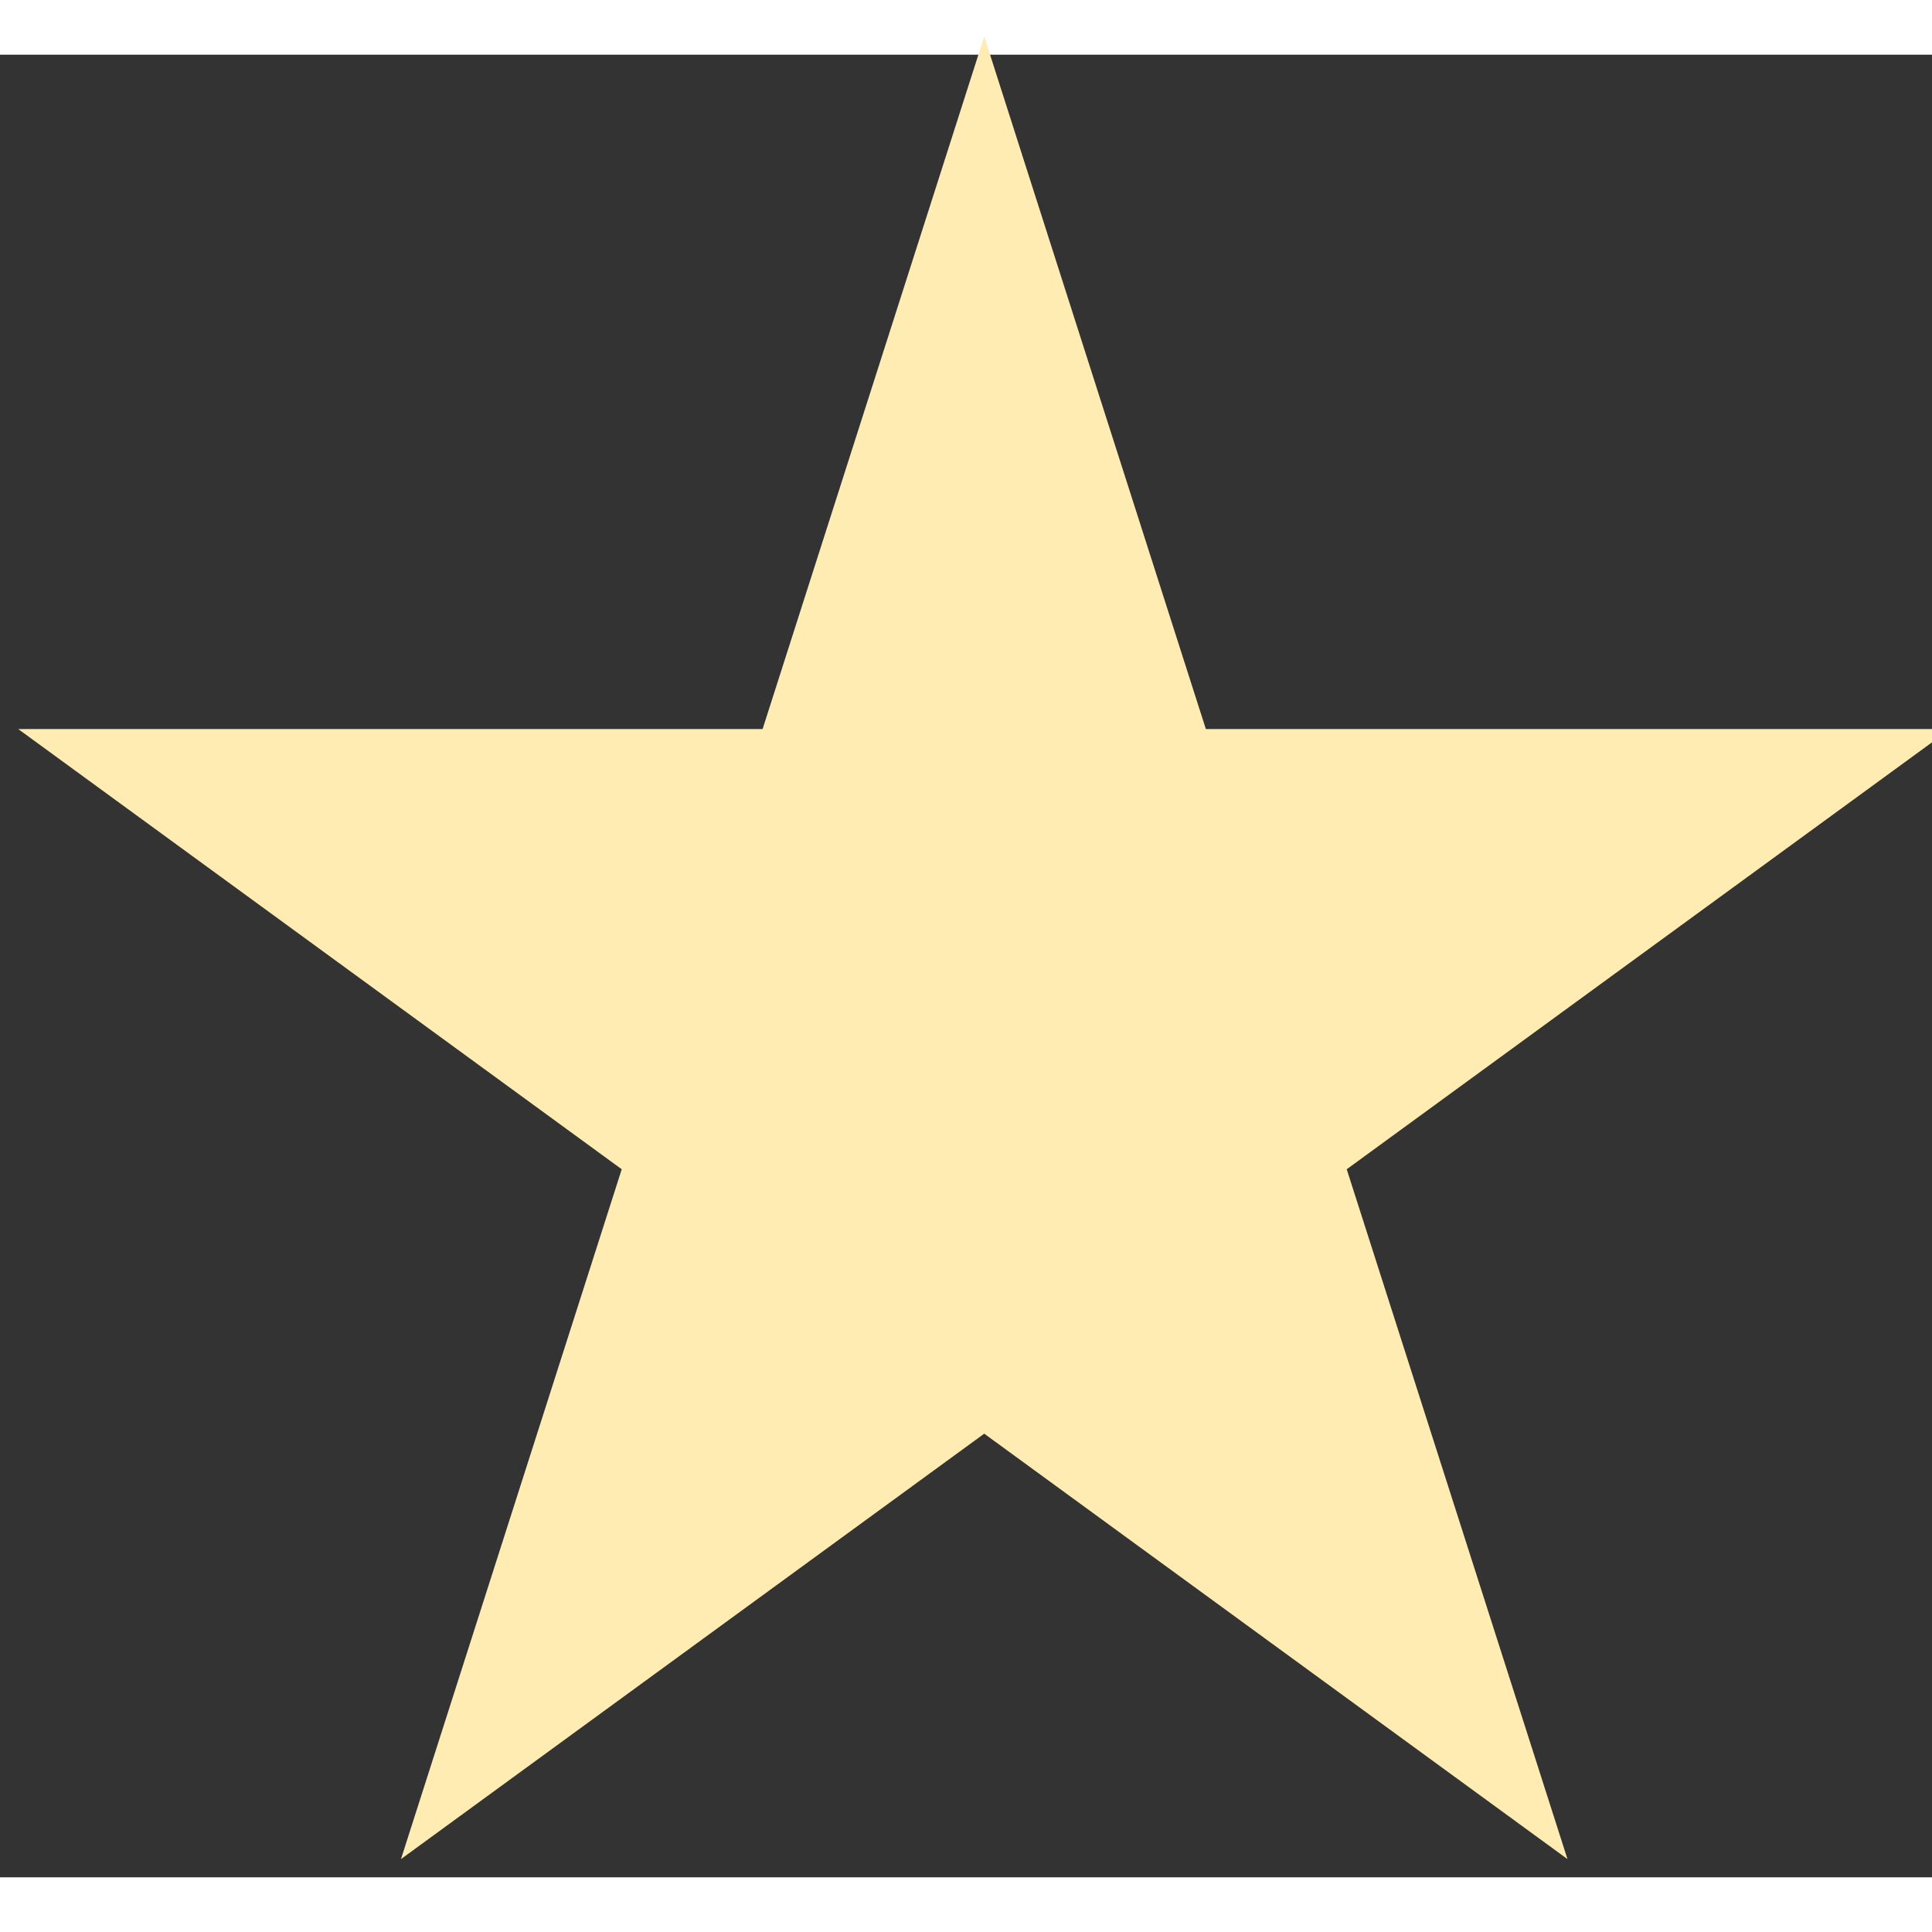 <svg version="1.1" xmlns="http://www.w3.org/2000/svg" x="0px" y="0px" width="100px" height="100px" viewBox="0 6 106 100">
	<rect x="0" y="6" width="106" height="100" fill="#333333" stroke="none"/>
	<path fill="#FFECB3" d="M54,5 86,105 1,43H107L22,105" />
</svg>